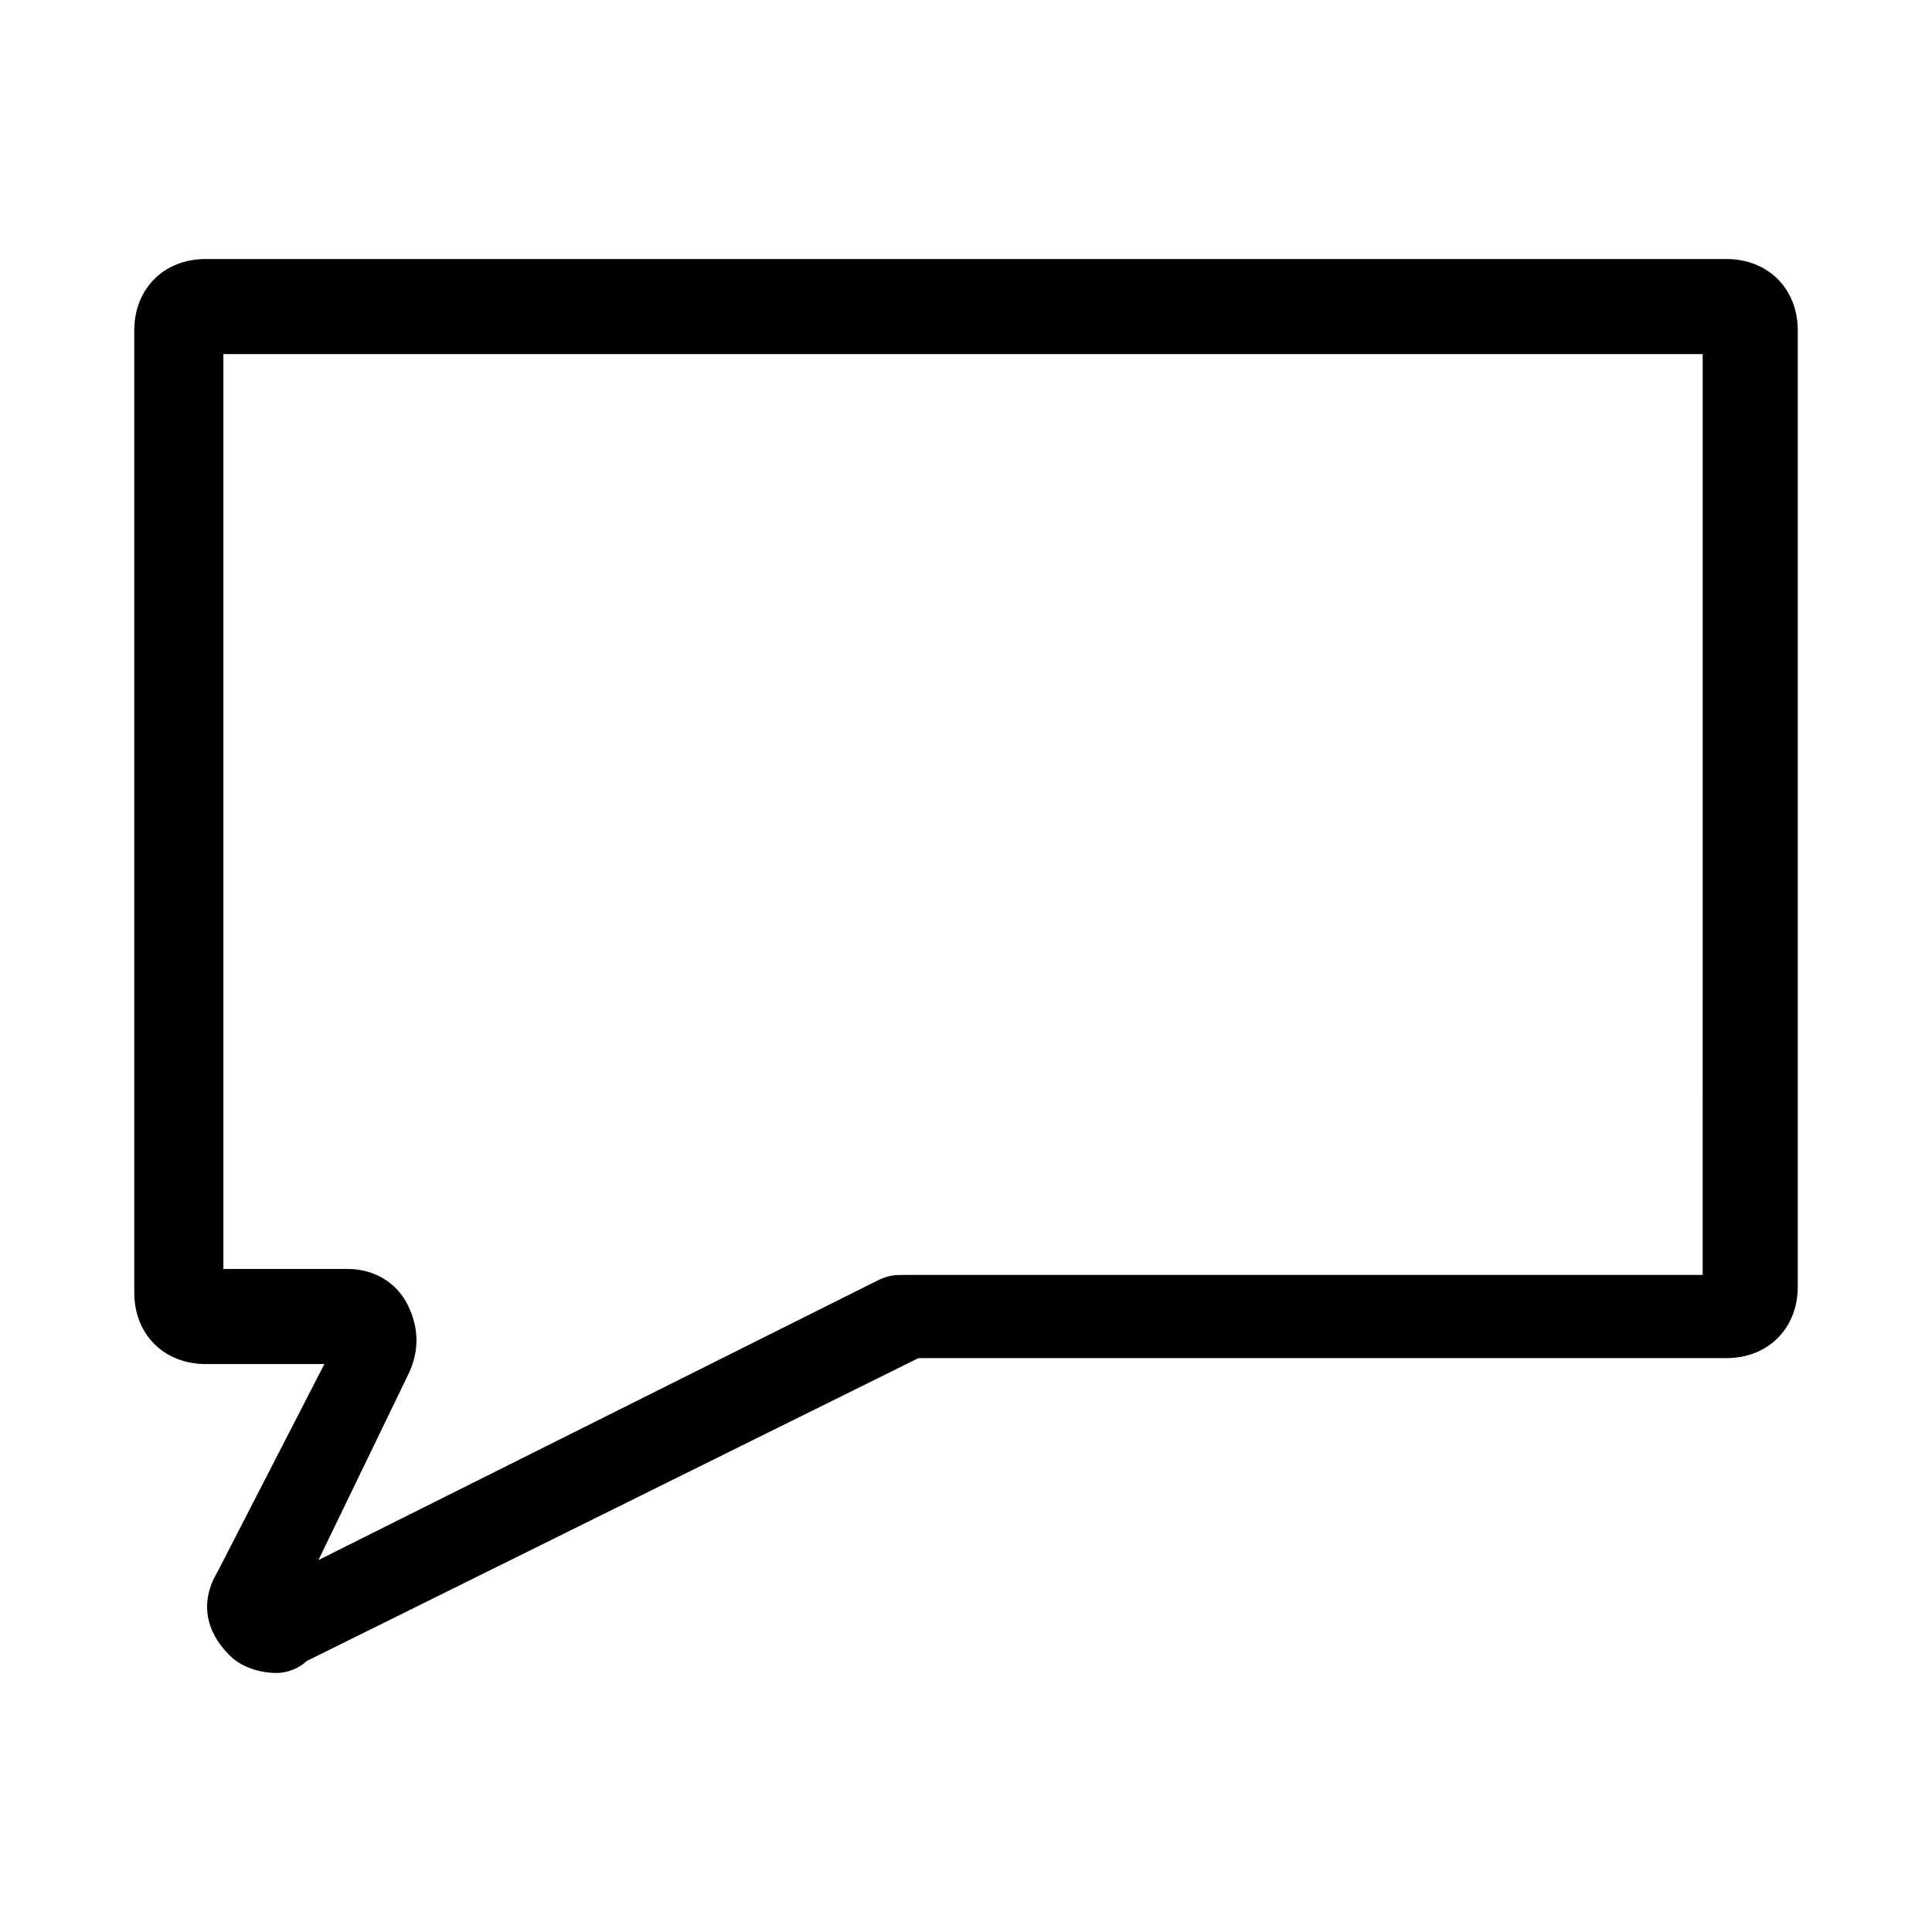 <?xml version="1.0" encoding="UTF-8"?>
<!-- Uploaded to: ICON Repo, www.svgrepo.com, Generator: ICON Repo Mixer Tools -->
<svg fill="#000000" width="800px" height="800px" version="1.1" viewBox="144 144 512 512" xmlns="http://www.w3.org/2000/svg">
 <path d="m217.37 587.35c-4.723 0-9.445-1.574-12.594-4.723-6.297-6.297-7.871-14.168-3.148-22.043l28.34-55.105-31.488 0.004c-11.02 0-18.895-7.871-18.895-18.895v-255.05c0-11.02 7.871-18.895 18.895-18.895h403.05c11.02 0 18.895 7.871 18.895 18.895v253.48c0 11.02-7.871 18.895-18.895 18.895l-214.12-0.004-162.16 80.293c-1.574 1.574-4.723 3.148-7.871 3.148zm-14.168-107.06h33.062c6.297 0 12.594 3.148 15.742 9.445 3.148 6.297 3.148 12.594 0 18.895l-23.617 48.805 147.99-73.996c3.148-1.574 4.723-1.574 7.871-1.574h210.97l0.008-244.03h-392.03z"/>
</svg>